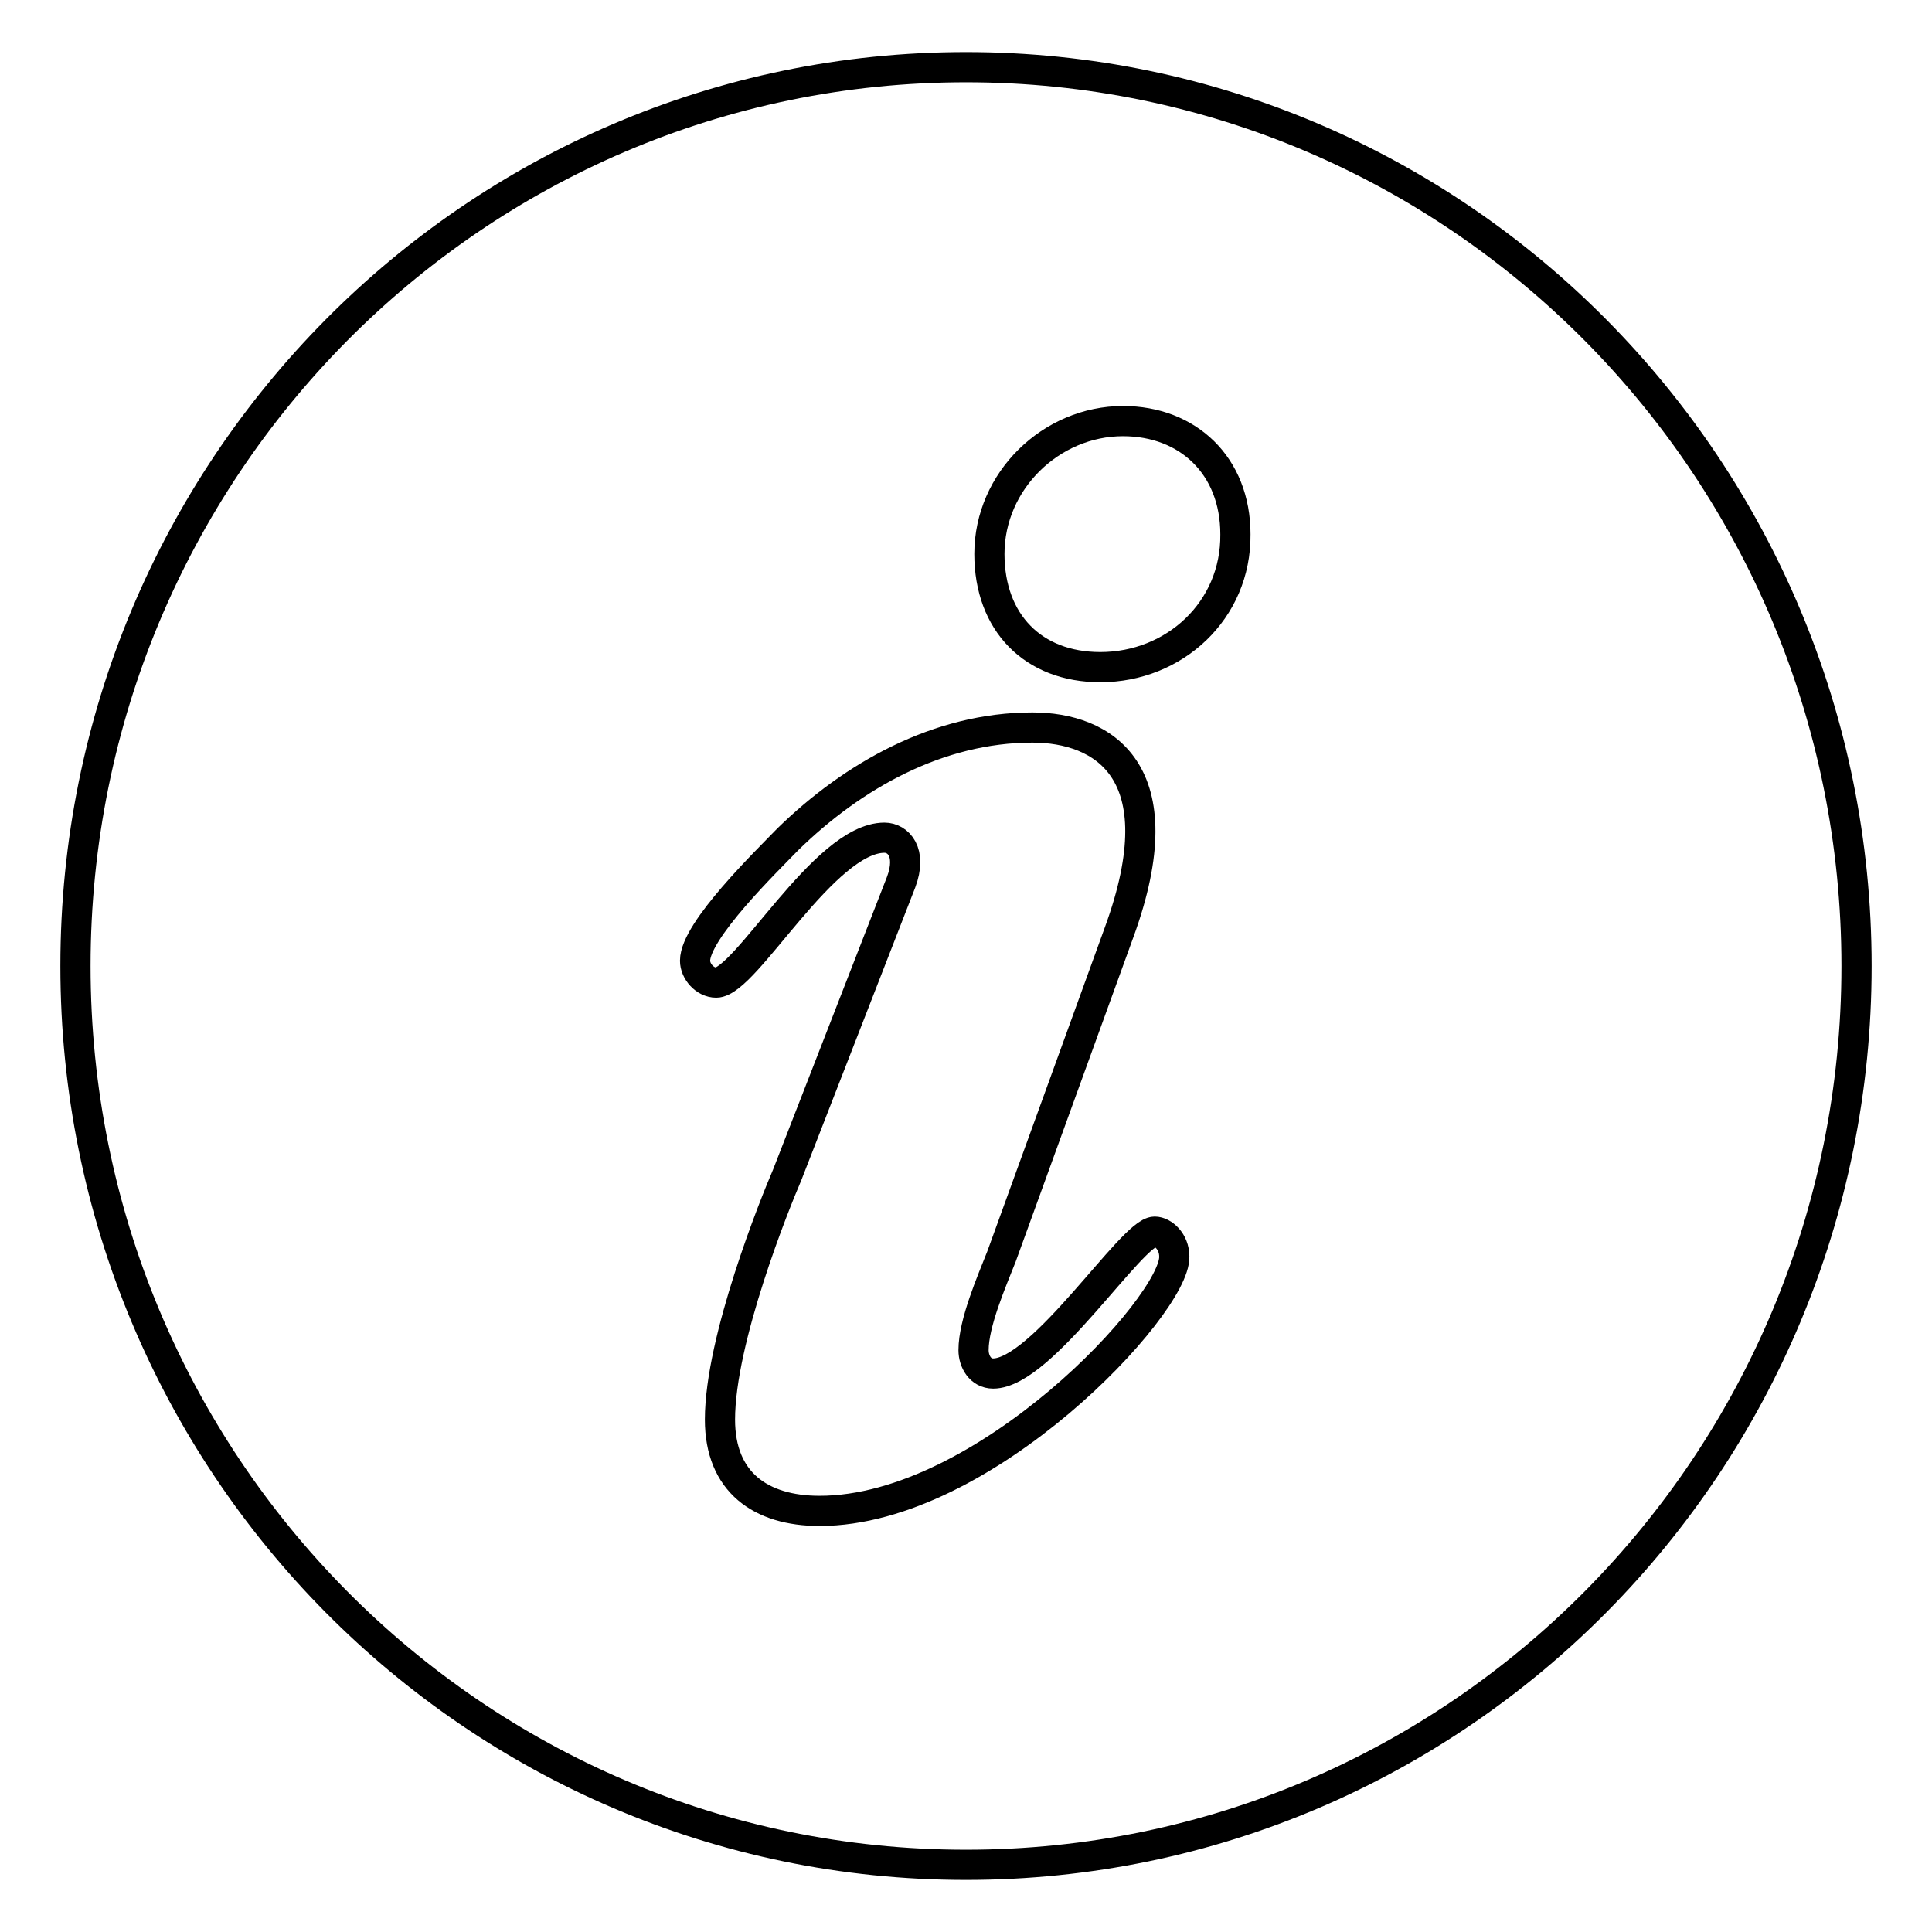 <?xml version="1.0" encoding="utf-8"?>
<!-- Svg Vector Icons : http://www.onlinewebfonts.com/icon -->
<!DOCTYPE svg PUBLIC "-//W3C//DTD SVG 1.1//EN" "http://www.w3.org/Graphics/SVG/1.1/DTD/svg11.dtd">
<svg version="1.1" xmlns="http://www.w3.org/2000/svg" xmlns:xlink="http://www.w3.org/1999/xlink" x="0px" y="0px" viewBox="0 0 256 256" enable-background="new 0 0 256 256" xml:space="preserve">
<g><g><path stroke-width="4" fill-opacity="0" stroke="#000000"  d="M128,8.9C62.8,8.9,10,62.2,10,128c0,65.8,52.8,119.1,118,119.1c65.2,0,118-53.3,118-119.1C246,62.2,193.2,8.9,128,8.9z M108.6,200.2c-7.8,0-13.2-3.8-13.2-12.1c0-10.6,7.3-28.7,8.9-32.4l15.1-38.8c1.5-4-0.4-5.9-2.2-5.9c-8,0-18.4,19.2-22.3,19.2c-1.5,0-2.8-1.5-2.8-2.9c0-4,9.5-13.2,12.3-16.1c8.6-8.4,19.9-14.8,32.4-14.8c9.3,0,19.3,5.7,11.5,27.1l-15.6,43c-1.3,3.3-3.7,8.8-3.7,12.4c0,1.5,0.9,3.1,2.6,3.1c6.5,0,18.4-18.8,21.4-18.8c1.1,0,2.6,1.3,2.6,3.3C155.8,172.9,130.5,200.2,108.6,200.2z M145.8,88.4c-8.9,0-14.7-5.9-14.7-15c0-9.7,8.2-17.6,17.7-17.6c8.6,0,14.9,5.9,14.9,15C163.8,80.9,155.6,88.4,145.8,88.4z"/></g></g>
</svg>